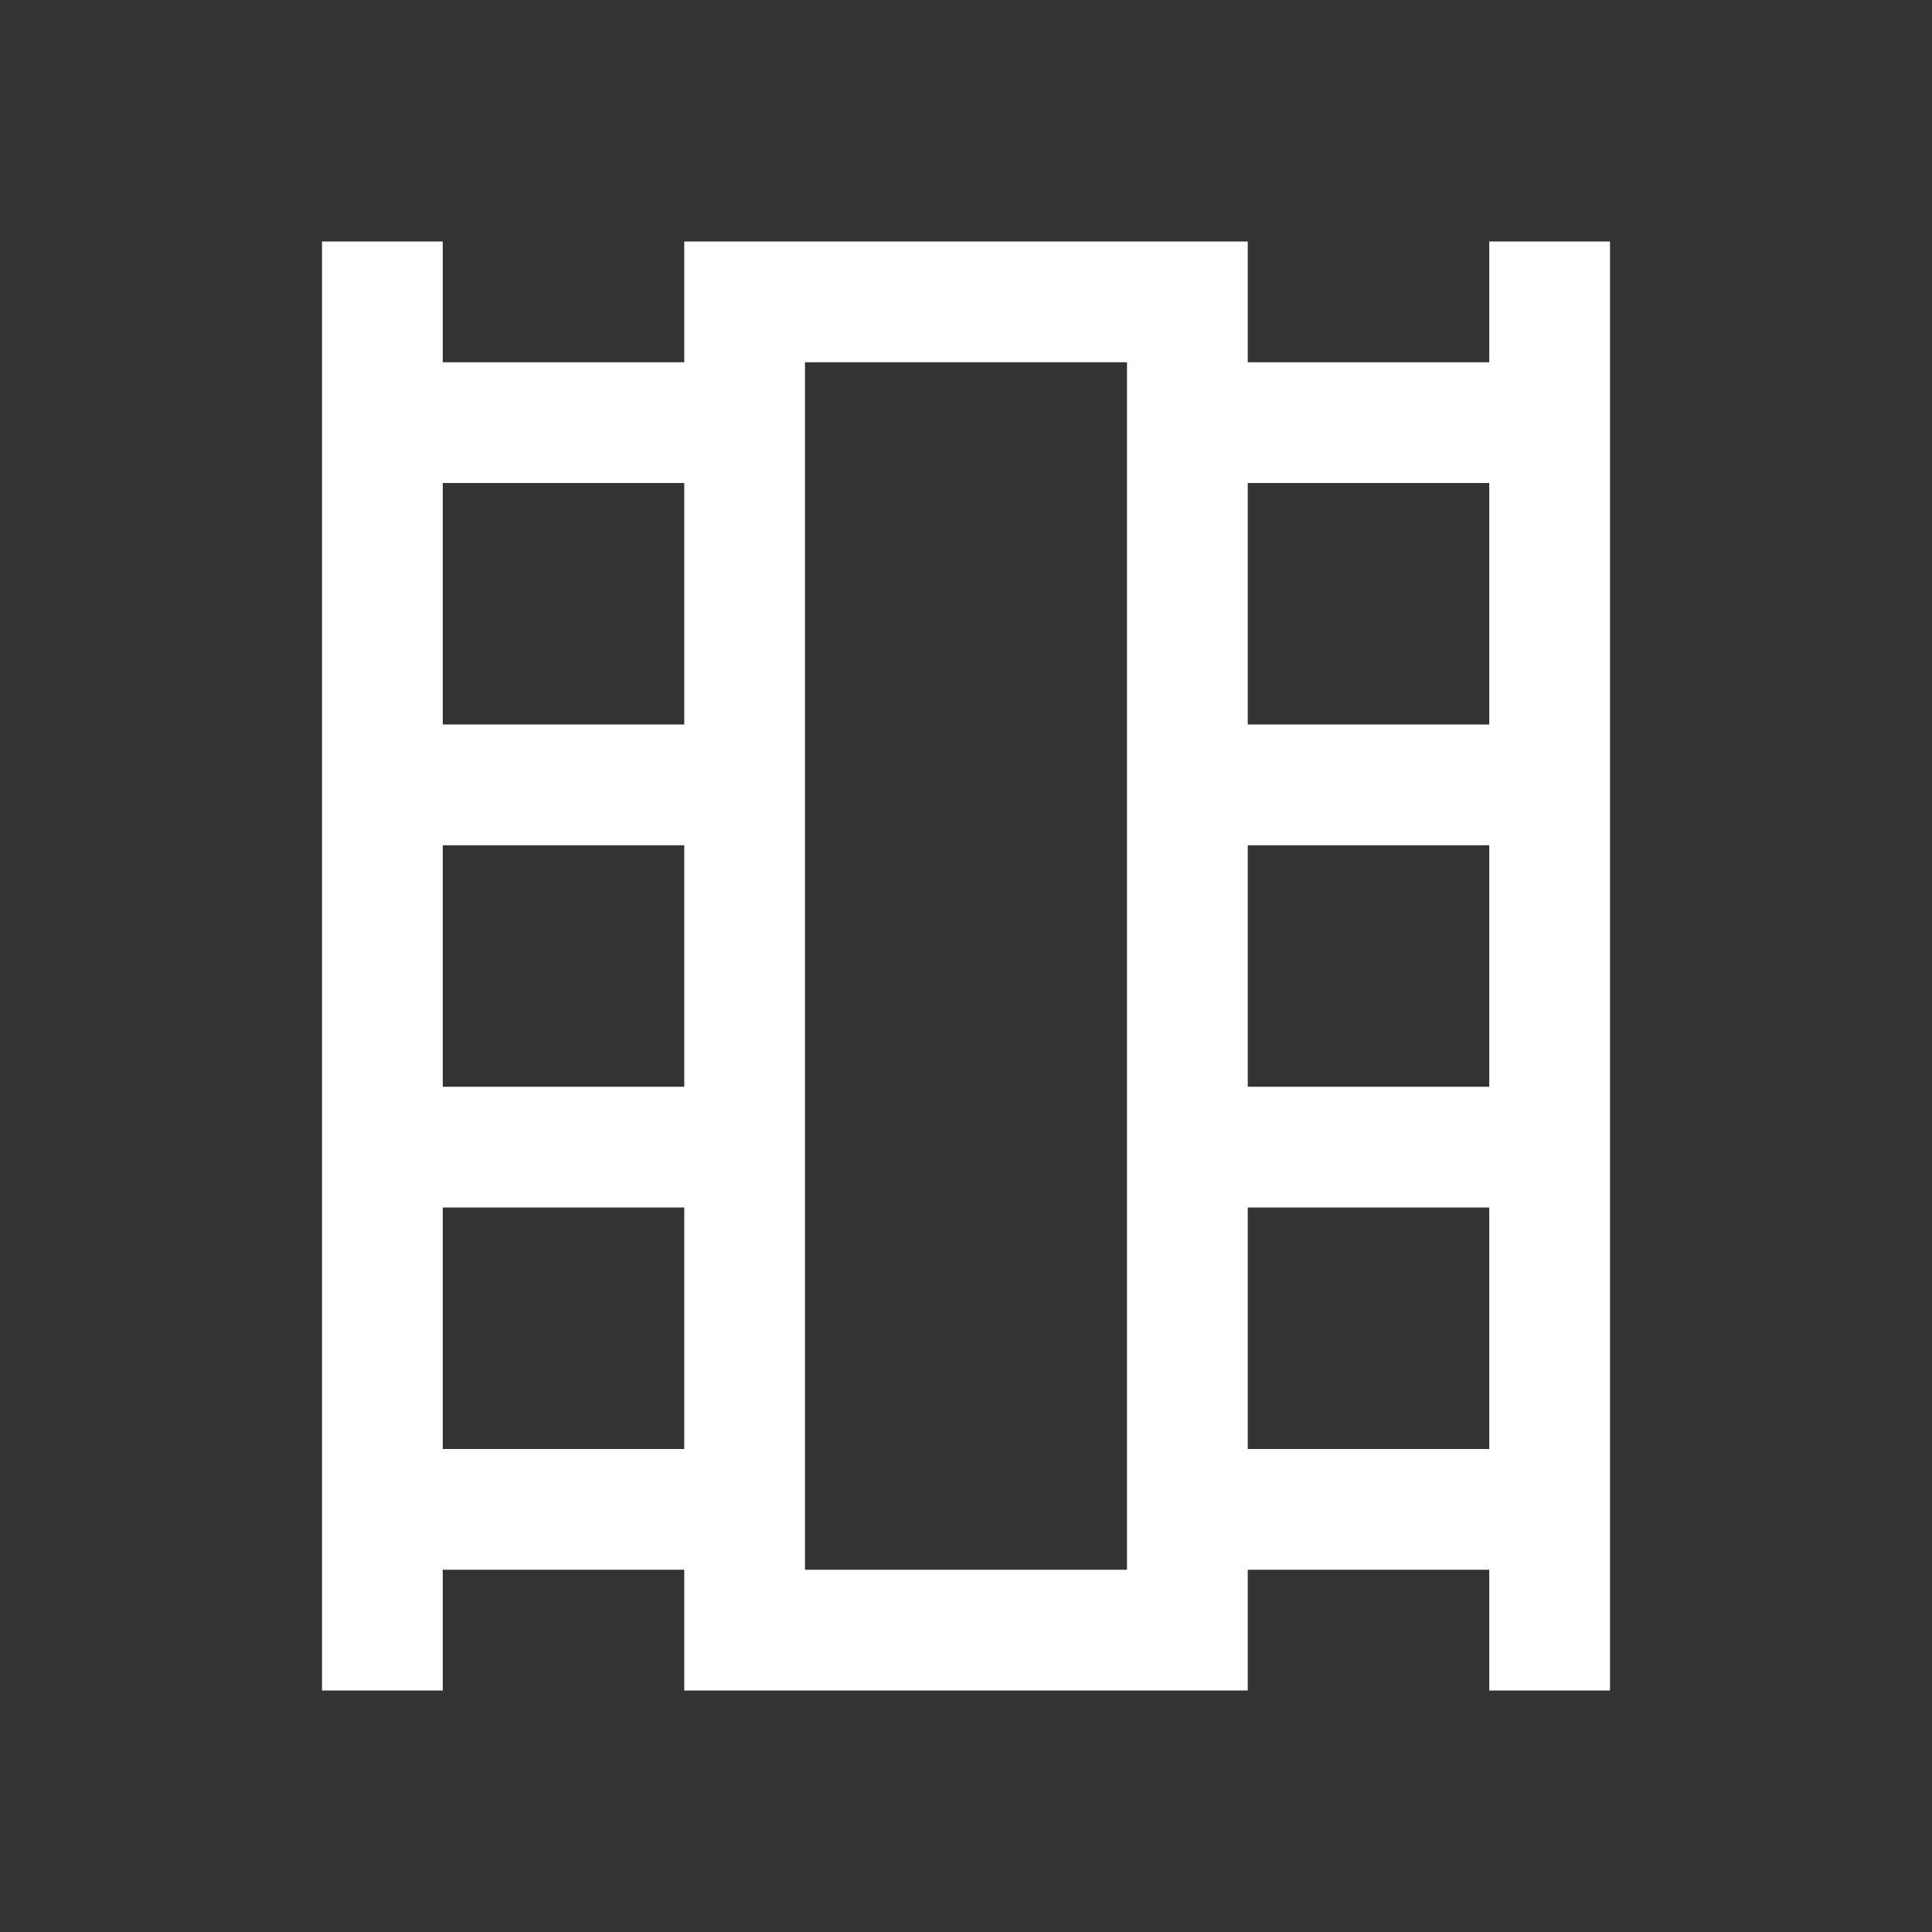 <?xml version="1.0" encoding="UTF-8"?>
<svg xmlns="http://www.w3.org/2000/svg" width="48" height="48" viewBox="0 0 48 48" fill="none">
  <rect x="0" y="0" width="48" height="48" fill="#333333" stroke="none"/>
  <path d="M8 42V6H11V9H17V6H31V9H37V6H40V42H37V39H31V42H17V39H11V42H8ZM11 36H17V30H11V36ZM11 27H17V21H11V27ZM11 18H17V12H11V18ZM31 36H37V30H31V36ZM31 27H37V21H31V27ZM31 18H37V12H31V18ZM20 39H28V9H20V39Z" fill="white"></path>
</svg>
